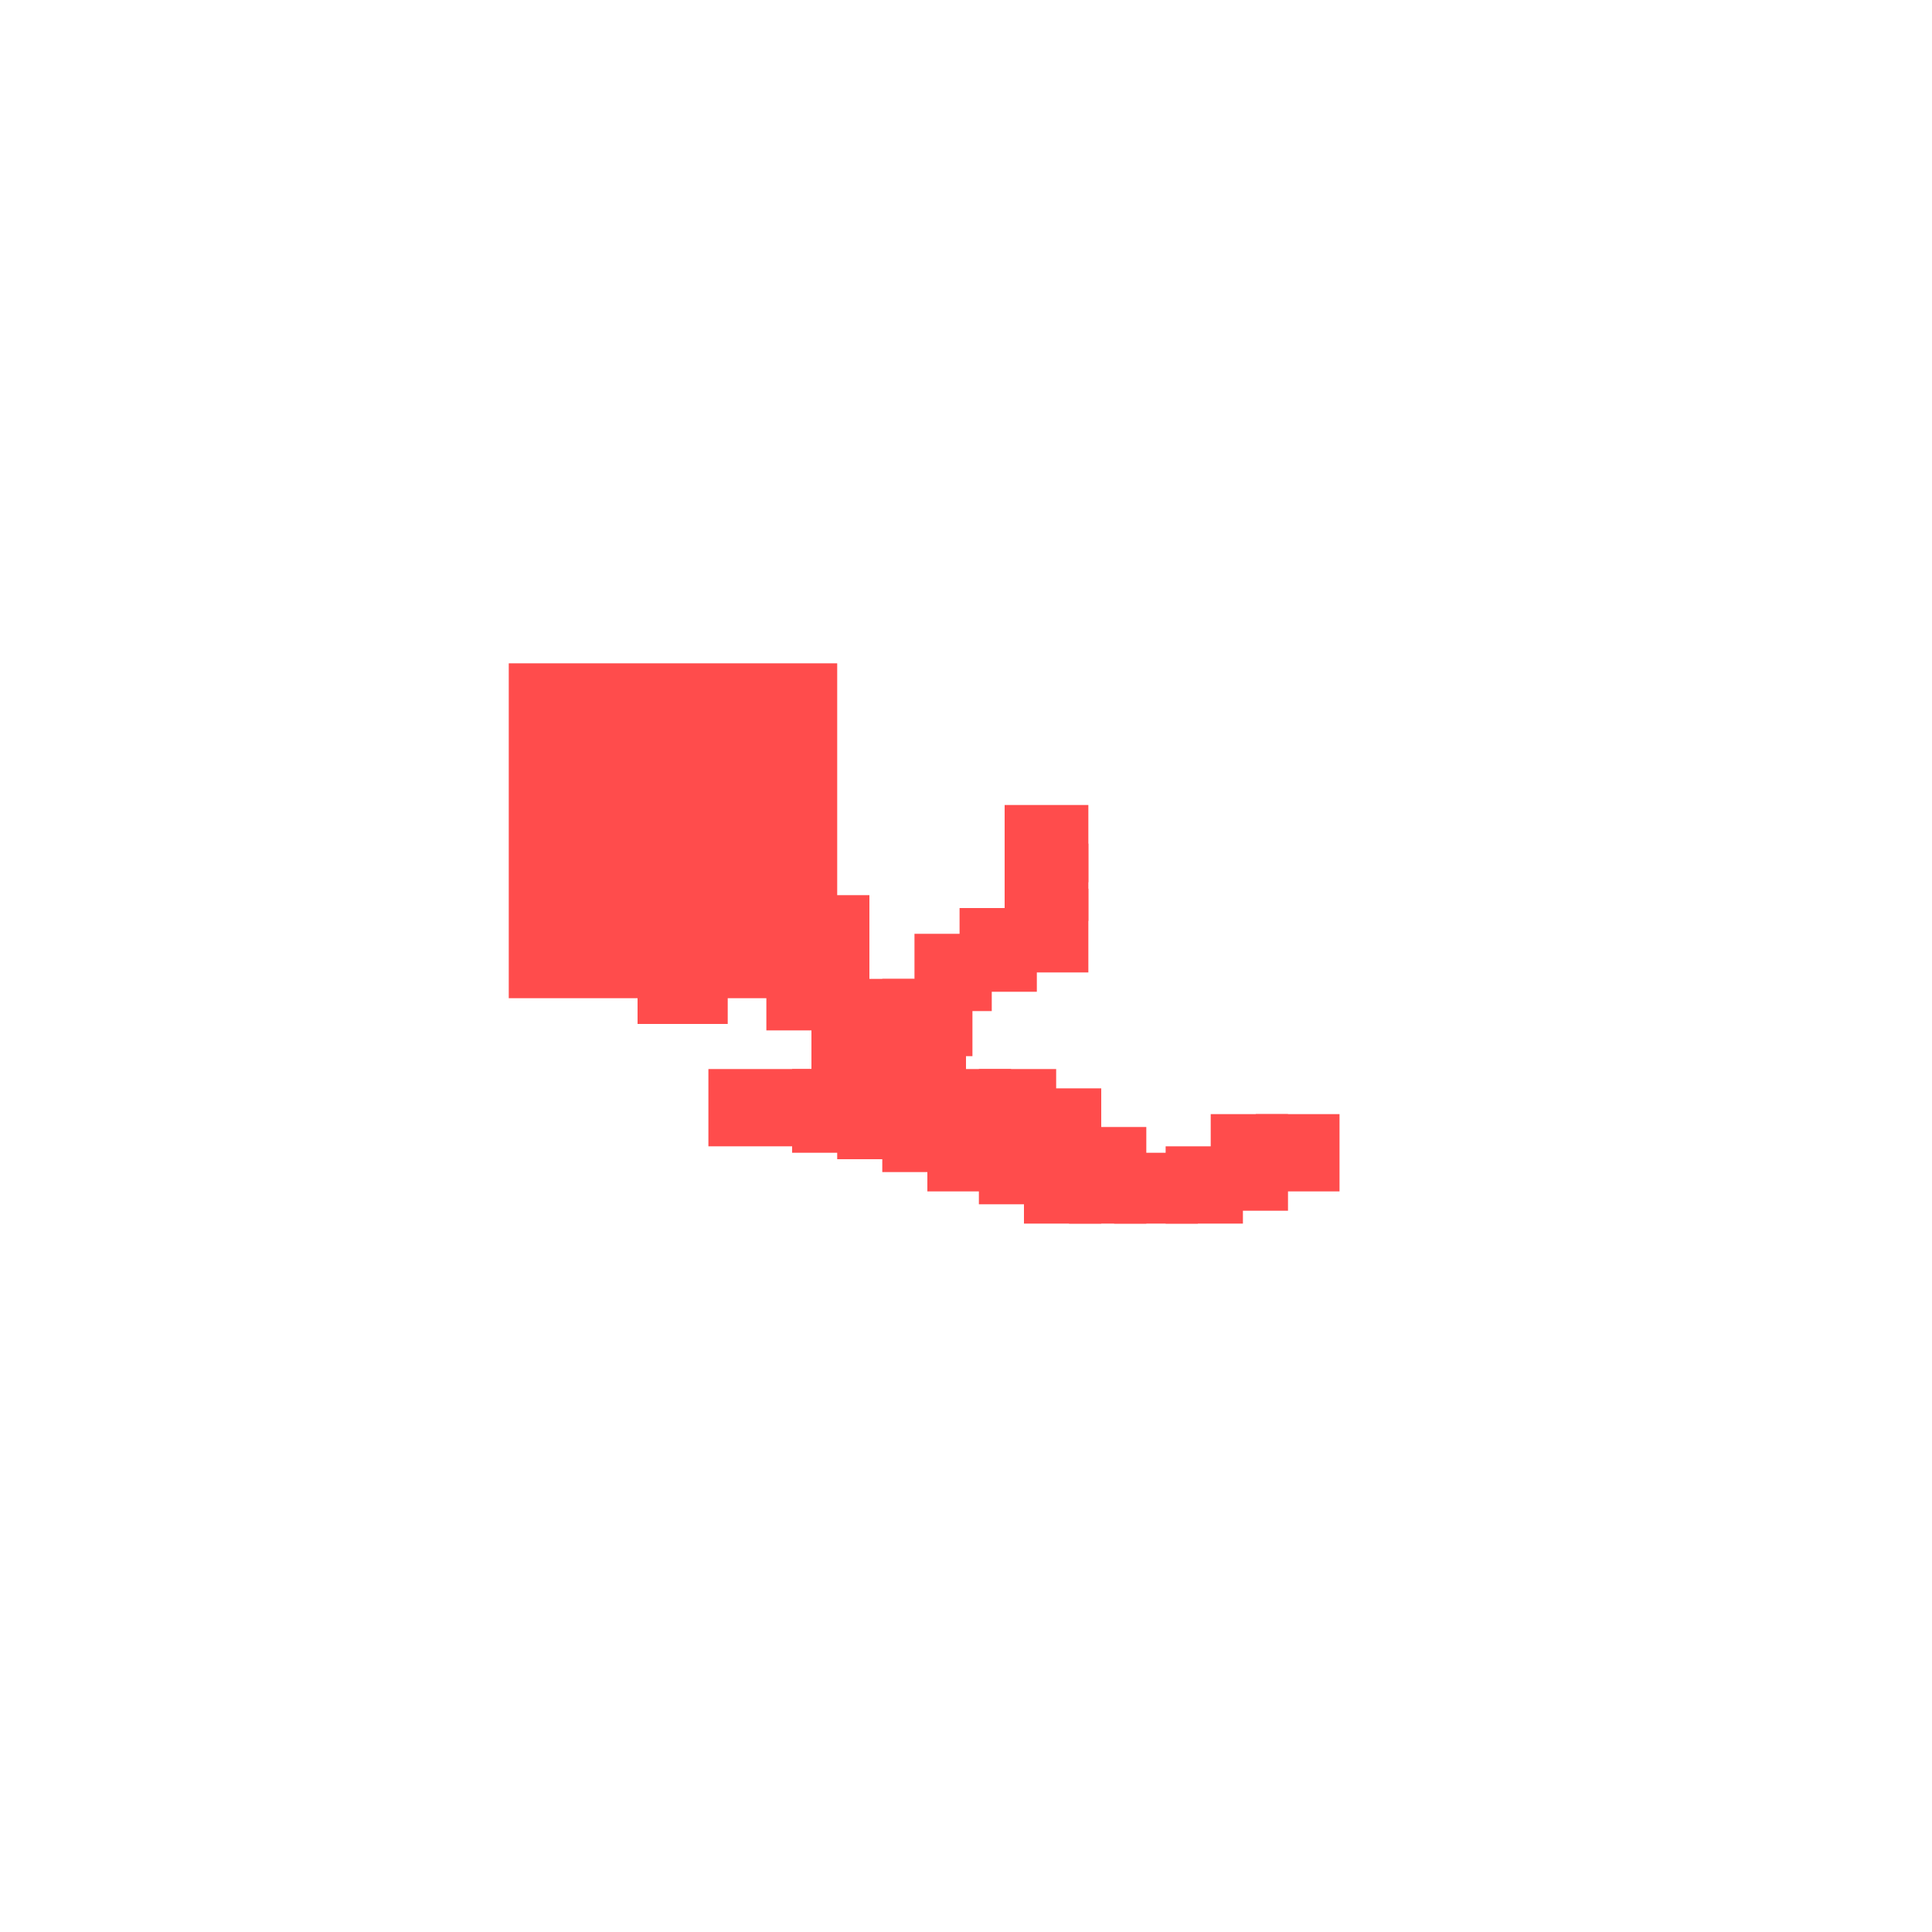 <?xml version="1.0" encoding="utf-8"?>
<svg xmlns="http://www.w3.org/2000/svg" width="300" height="300"
        viewBox="0 0 300 300" class="creatureMap" style="position:absolute;">
    <defs>
        <filter id="blur" x="-30%" y="-30%" width="160%" height="160%">
            <feGaussianBlur stdDeviation="3" />
        </filter>
        <pattern id="pattern-untameable" width="10" height="10" patternTransform="rotate(135)" patternUnits="userSpaceOnUse">
            <rect width="4" height="10" fill="black"></rect>
        </pattern>
        <filter id="groupStroke">
            <feFlood result="outsideColor" flood-color="black"/>
            <feMorphology in="SourceAlpha" operator="dilate" radius="2"/>
            <feComposite result="strokeoutline1" in="outsideColor" operator="in"/>
            <feComposite result="strokeoutline2" in="strokeoutline1" in2="SourceAlpha" operator="out"/>
            <feGaussianBlur in="strokeoutline2" result="strokeblur" stdDeviation="1"/>
        </filter>
        <style>
            .spawningMap-very-common { fill: #0F0; }
            .spawningMap-common { fill: #B2FF00; }
            .spawningMap-uncommon { fill: #FF0; }
            .spawningMap-very-uncommon { fill: #FC0; }
            .spawningMap-rare { fill: #F60; }
            .spawningMap-very-rare { fill: #F00; }
            .spawning-map-point { stroke:black; stroke-width:1; }
        </style>
    </defs>

<g filter="url(#blur)" opacity="0.7">
<g class="spawningMap-very-rare">
<rect x="79" y="103" width="51" height="52" />
<rect x="156" y="131" width="13" height="12" />
<rect x="142" y="145" width="12" height="12" />
<rect x="156" y="138" width="13" height="13" />
<rect x="144" y="166" width="13" height="12" />
<rect x="144" y="173" width="13" height="12" />
<rect x="152" y="166" width="12" height="13" />
<rect x="152" y="173" width="12" height="14" />
<rect x="159" y="169" width="12" height="14" />
<rect x="159" y="177" width="12" height="13" />
<rect x="173" y="179" width="13" height="11" />
<rect x="166" y="175" width="12" height="15" />
<rect x="188" y="173" width="12" height="15" />
<rect x="137" y="152" width="14" height="12" />
<rect x="137" y="159" width="13" height="12" />
<rect x="137" y="166" width="13" height="16" />
<rect x="126" y="159" width="16" height="12" />
<rect x="130" y="166" width="12" height="14" />
<rect x="119" y="147" width="16" height="13" />
<rect x="115" y="136" width="13" height="15" />
<rect x="123" y="166" width="12" height="13" />
<rect x="108" y="136" width="13" height="14" />
<rect x="101" y="136" width="12" height="13" />
<rect x="90" y="136" width="16" height="13" />
<rect x="106" y="130" width="12" height="12" />
<rect x="99" y="130" width="12" height="12" />
<rect x="91" y="130" width="13" height="12" />
<rect x="156" y="125" width="13" height="12" />
<rect x="149" y="141" width="12" height="13" />
<rect x="181" y="178" width="12" height="12" />
<rect x="195" y="173" width="13" height="12" />
<rect x="130" y="152" width="12" height="12" />
<rect x="123" y="139" width="12" height="14" />
<rect x="110" y="166" width="18" height="12" />
<rect x="99" y="143" width="14" height="16" />
<rect x="106" y="123" width="12" height="12" />
<rect x="99" y="123" width="12" height="12" />
<rect x="91" y="123" width="13" height="12" />
</g>
</g>
</svg>